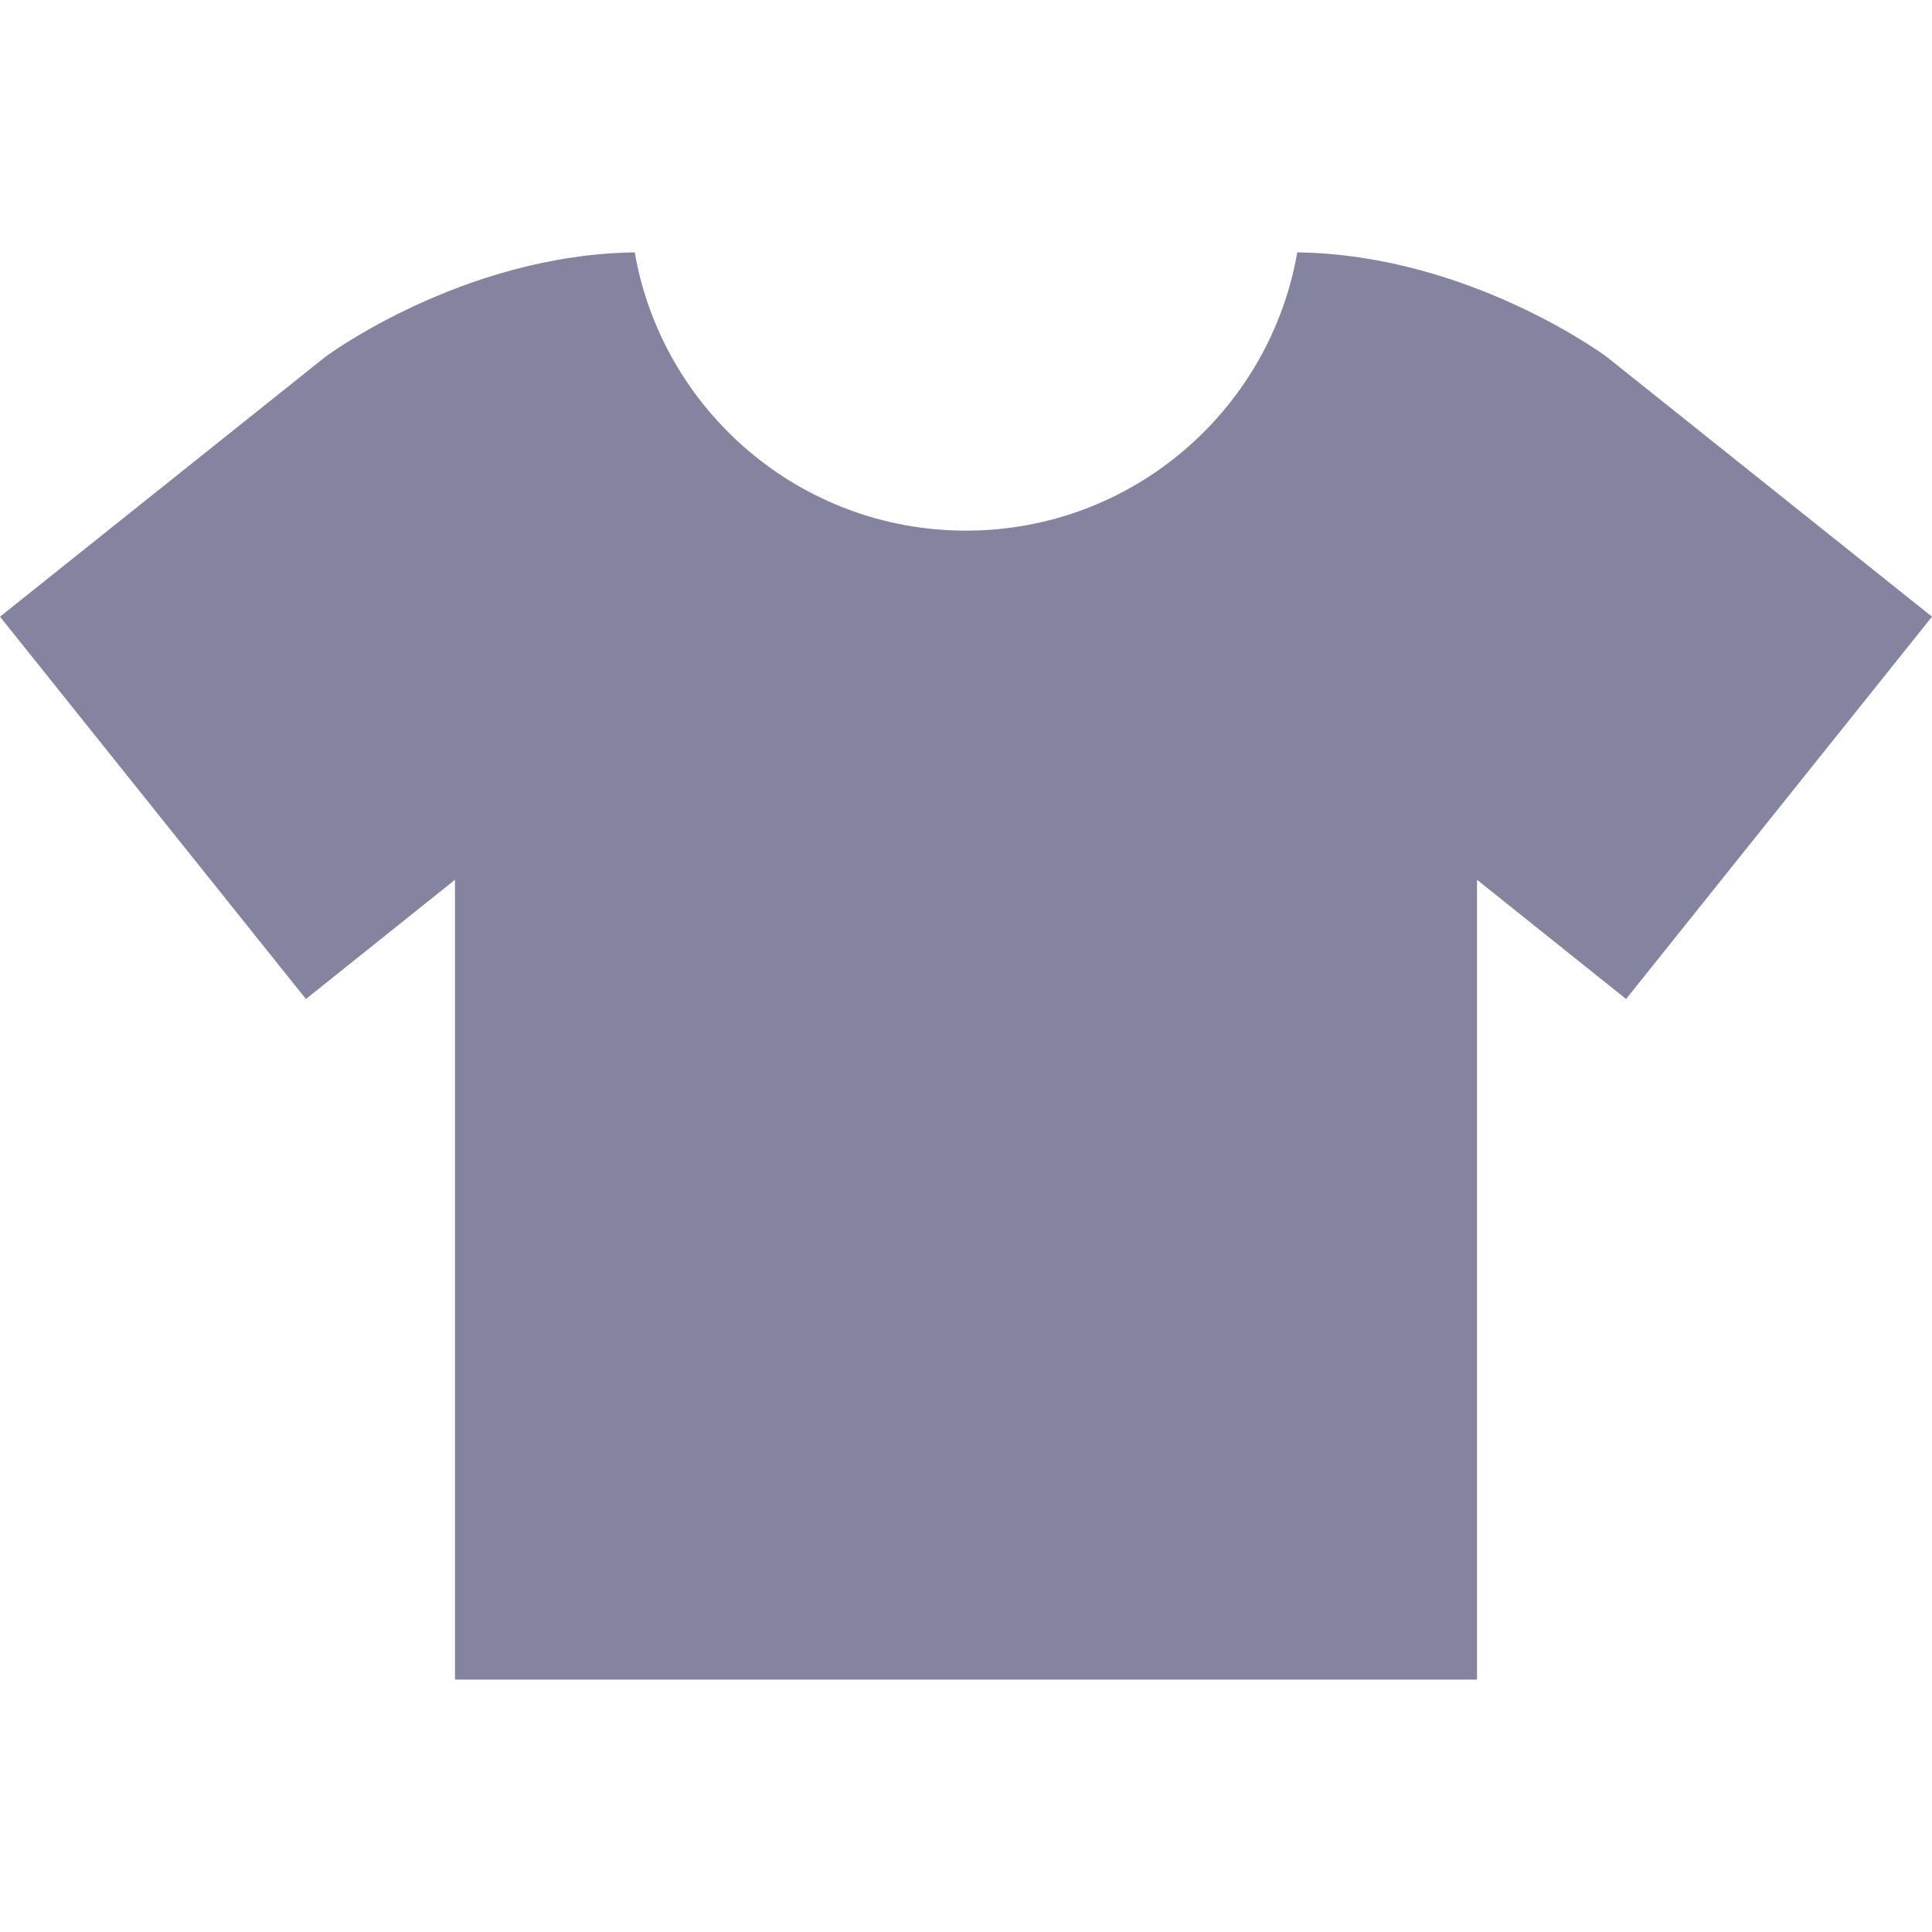 <svg xmlns="http://www.w3.org/2000/svg" xmlns:xlink="http://www.w3.org/1999/xlink" version="1.1" x="0px" y="0px" viewBox="0 0 100 100" style="enable-background:new 0 0 100 100;fill:url(#CerosGradient_id08f06b69b);" xml:space="preserve" aria-hidden="true" width="100px" height="100px"><defs><linearGradient class="cerosgradient" data-cerosgradient="true" id="CerosGradient_id08f06b69b" gradientUnits="userSpaceOnUse" x1="50%" y1="100%" x2="50%" y2="0%"><stop offset="0%" stop-color="#8584A0"/><stop offset="100%" stop-color="#8584A0"/></linearGradient><linearGradient/></defs><g><path d="M100,31.919l-15.834,19.79l-7.716-6.172v41.399h-52.9V45.537l-7.716,6.172L0,31.919L16.852,18.46   c0,0,7.104-5.284,16.002-5.396C34.279,21.246,41.411,27.466,50,27.466c8.59,0,15.721-6.221,17.146-14.402   c8.899,0.112,16.003,5.396,16.003,5.396L100,31.919z" style="fill:url(#CerosGradient_id08f06b69b);"/></g></svg>